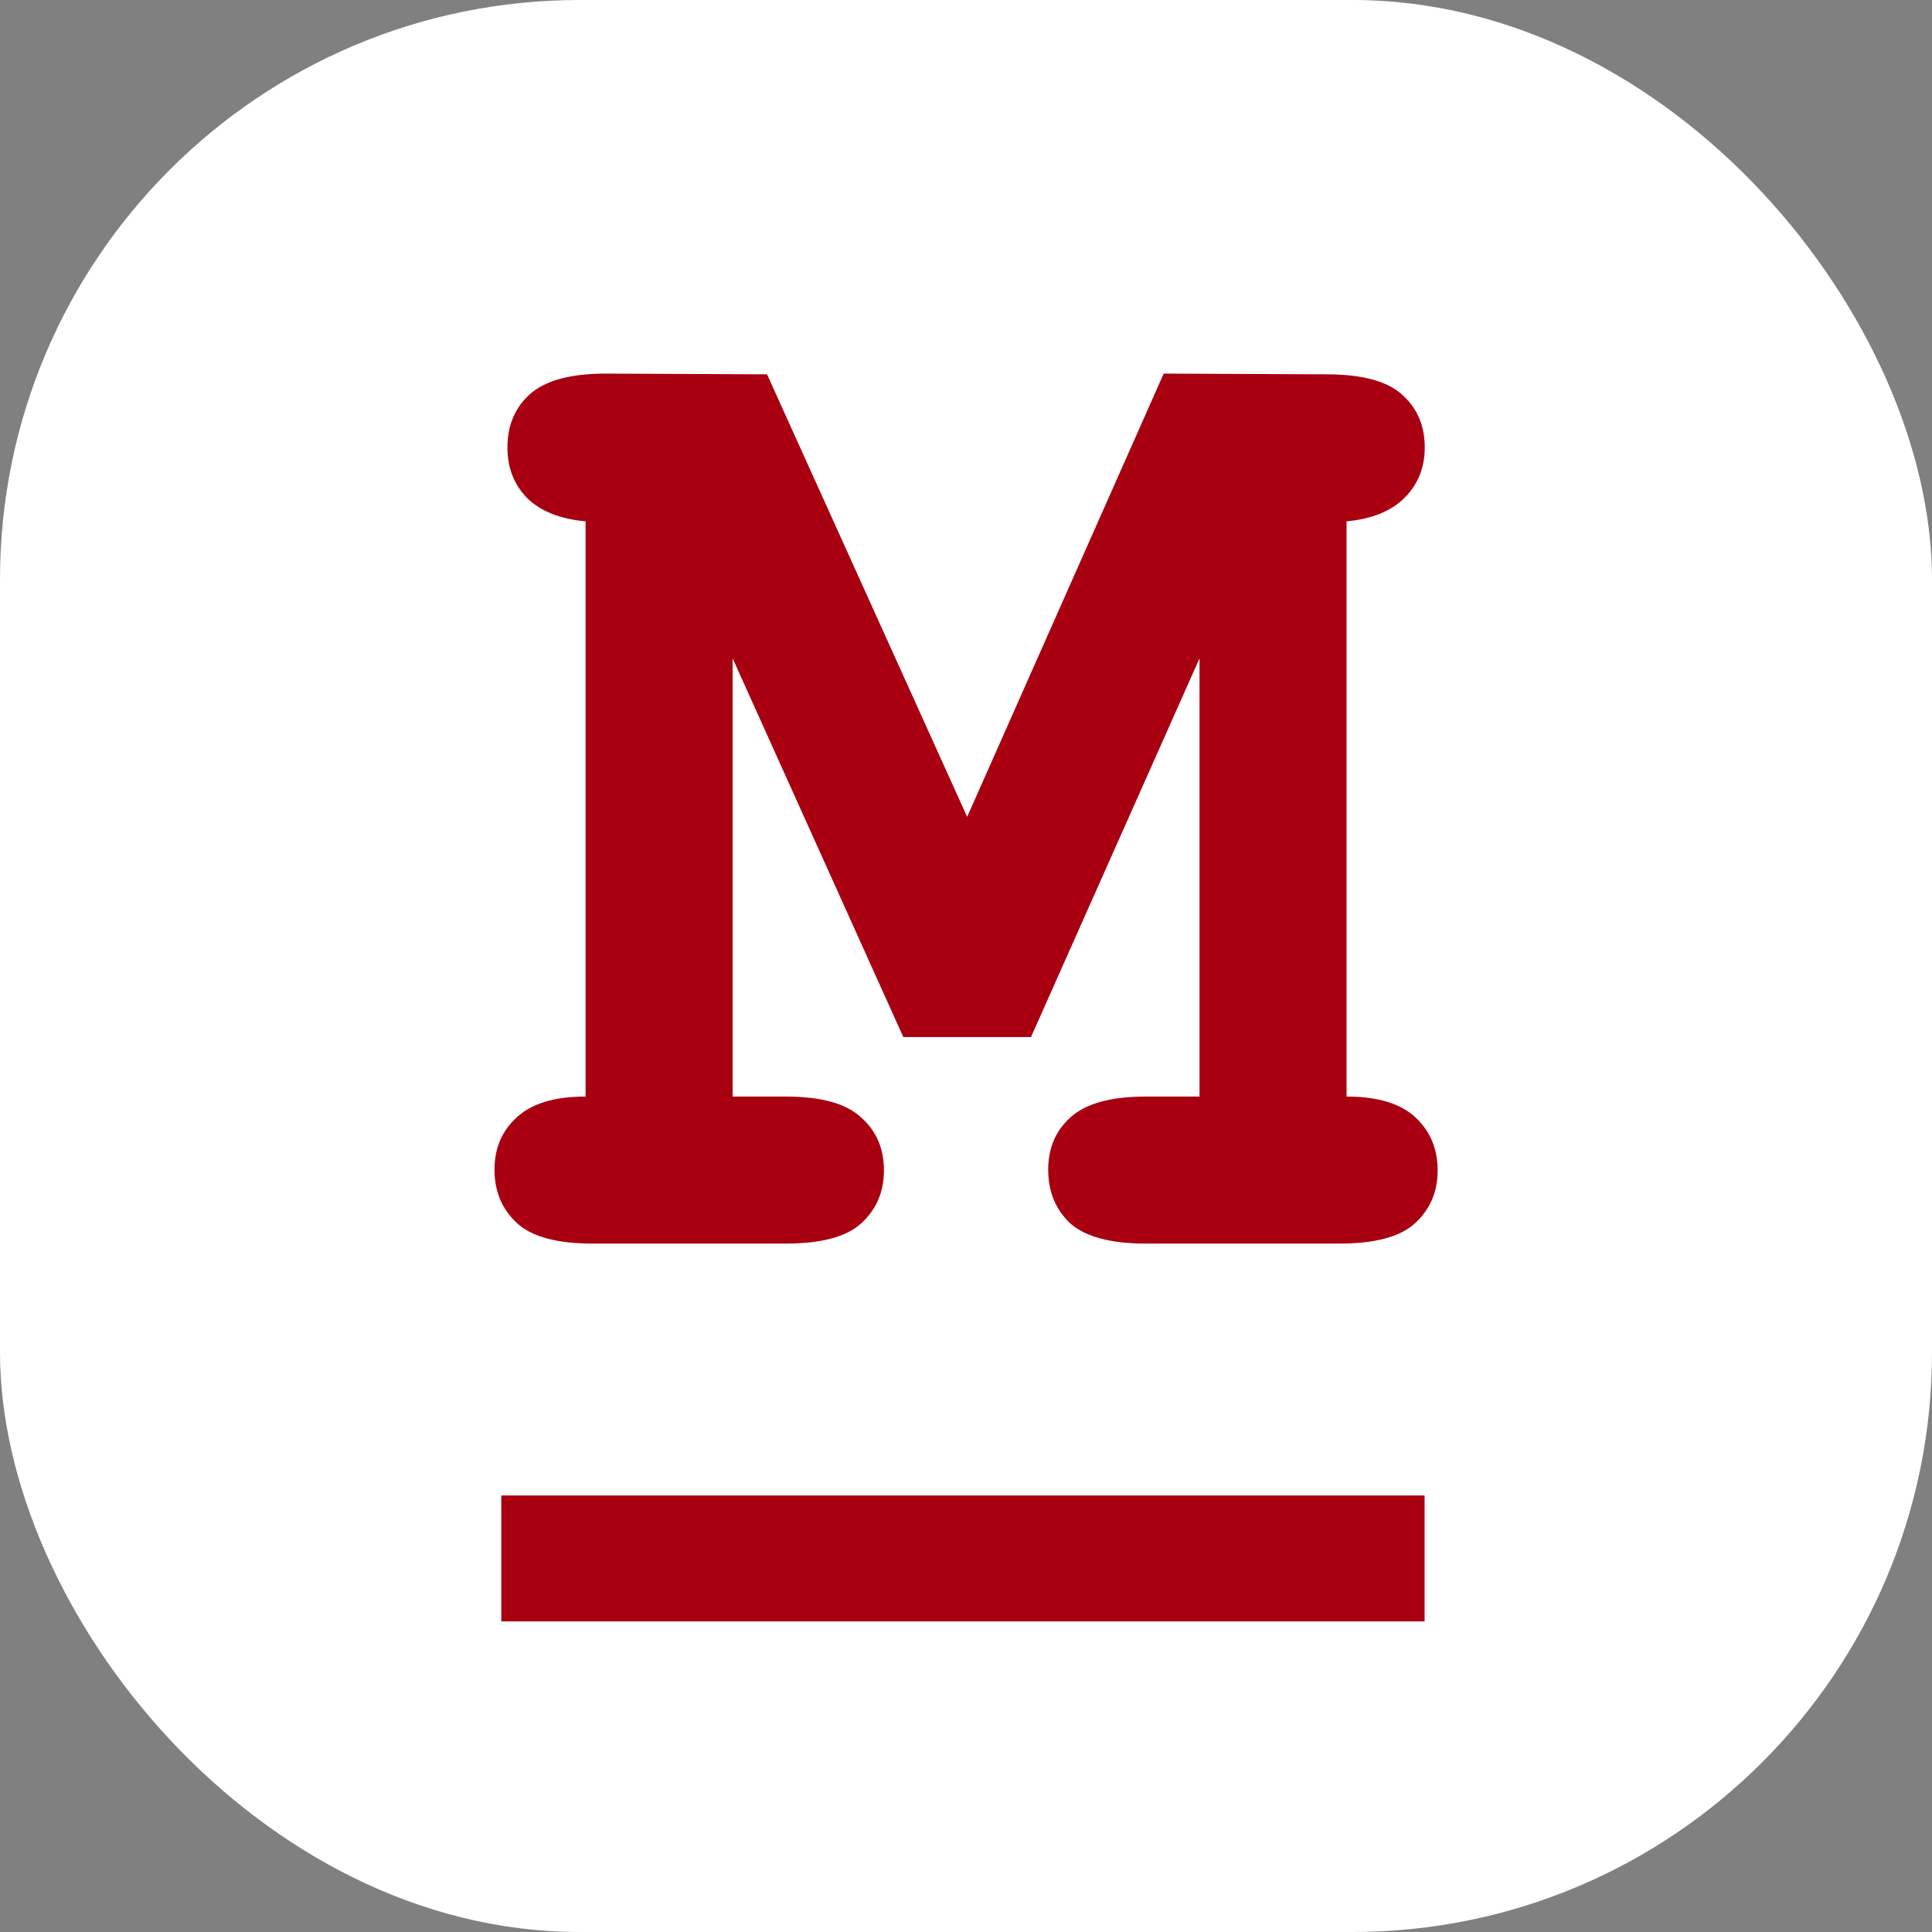 <svg xmlns="http://www.w3.org/2000/svg" width="40" height="40" viewBox="0 0 40 40" fill="none"><rect x="0" y="0" width="40" height="40" fill="#808080" stroke="none"/><rect width="40" height="40" rx="12" fill="white"></rect><path d="M15.168 13.63V22.703H16.267C17 22.703 17.519 22.847 17.826 23.134C18.143 23.411 18.301 23.777 18.301 24.233C18.301 24.678 18.143 25.045 17.826 25.332C17.519 25.609 17 25.747 16.267 25.747H12.273C11.54 25.747 11.02 25.609 10.713 25.332C10.397 25.045 10.238 24.673 10.238 24.218C10.238 23.773 10.392 23.411 10.699 23.134C11.005 22.847 11.481 22.703 12.124 22.703V10.794C11.59 10.745 11.184 10.582 10.906 10.304C10.639 10.027 10.506 9.681 10.506 9.265C10.506 8.809 10.659 8.443 10.966 8.166C11.283 7.879 11.807 7.735 12.54 7.735L15.881 7.75L20.024 16.912L24.093 7.735L27.463 7.75C28.196 7.75 28.716 7.889 29.023 8.166C29.339 8.443 29.498 8.809 29.498 9.265C29.498 9.681 29.359 10.027 29.082 10.304C28.805 10.582 28.404 10.745 27.879 10.794V22.703C28.523 22.703 28.998 22.847 29.305 23.134C29.612 23.421 29.765 23.787 29.765 24.233C29.765 24.678 29.607 25.045 29.29 25.332C28.983 25.609 28.463 25.747 27.731 25.747H23.721C22.999 25.747 22.479 25.609 22.162 25.332C21.855 25.045 21.702 24.673 21.702 24.218C21.702 23.773 21.855 23.411 22.162 23.134C22.479 22.847 22.999 22.703 23.721 22.703H24.835V13.63L21.346 21.471H18.702L15.168 13.63Z" fill="#A80011"></path><path d="M10.379 32.266H29.495" stroke="#A80011" stroke-width="2.607"></path></svg>